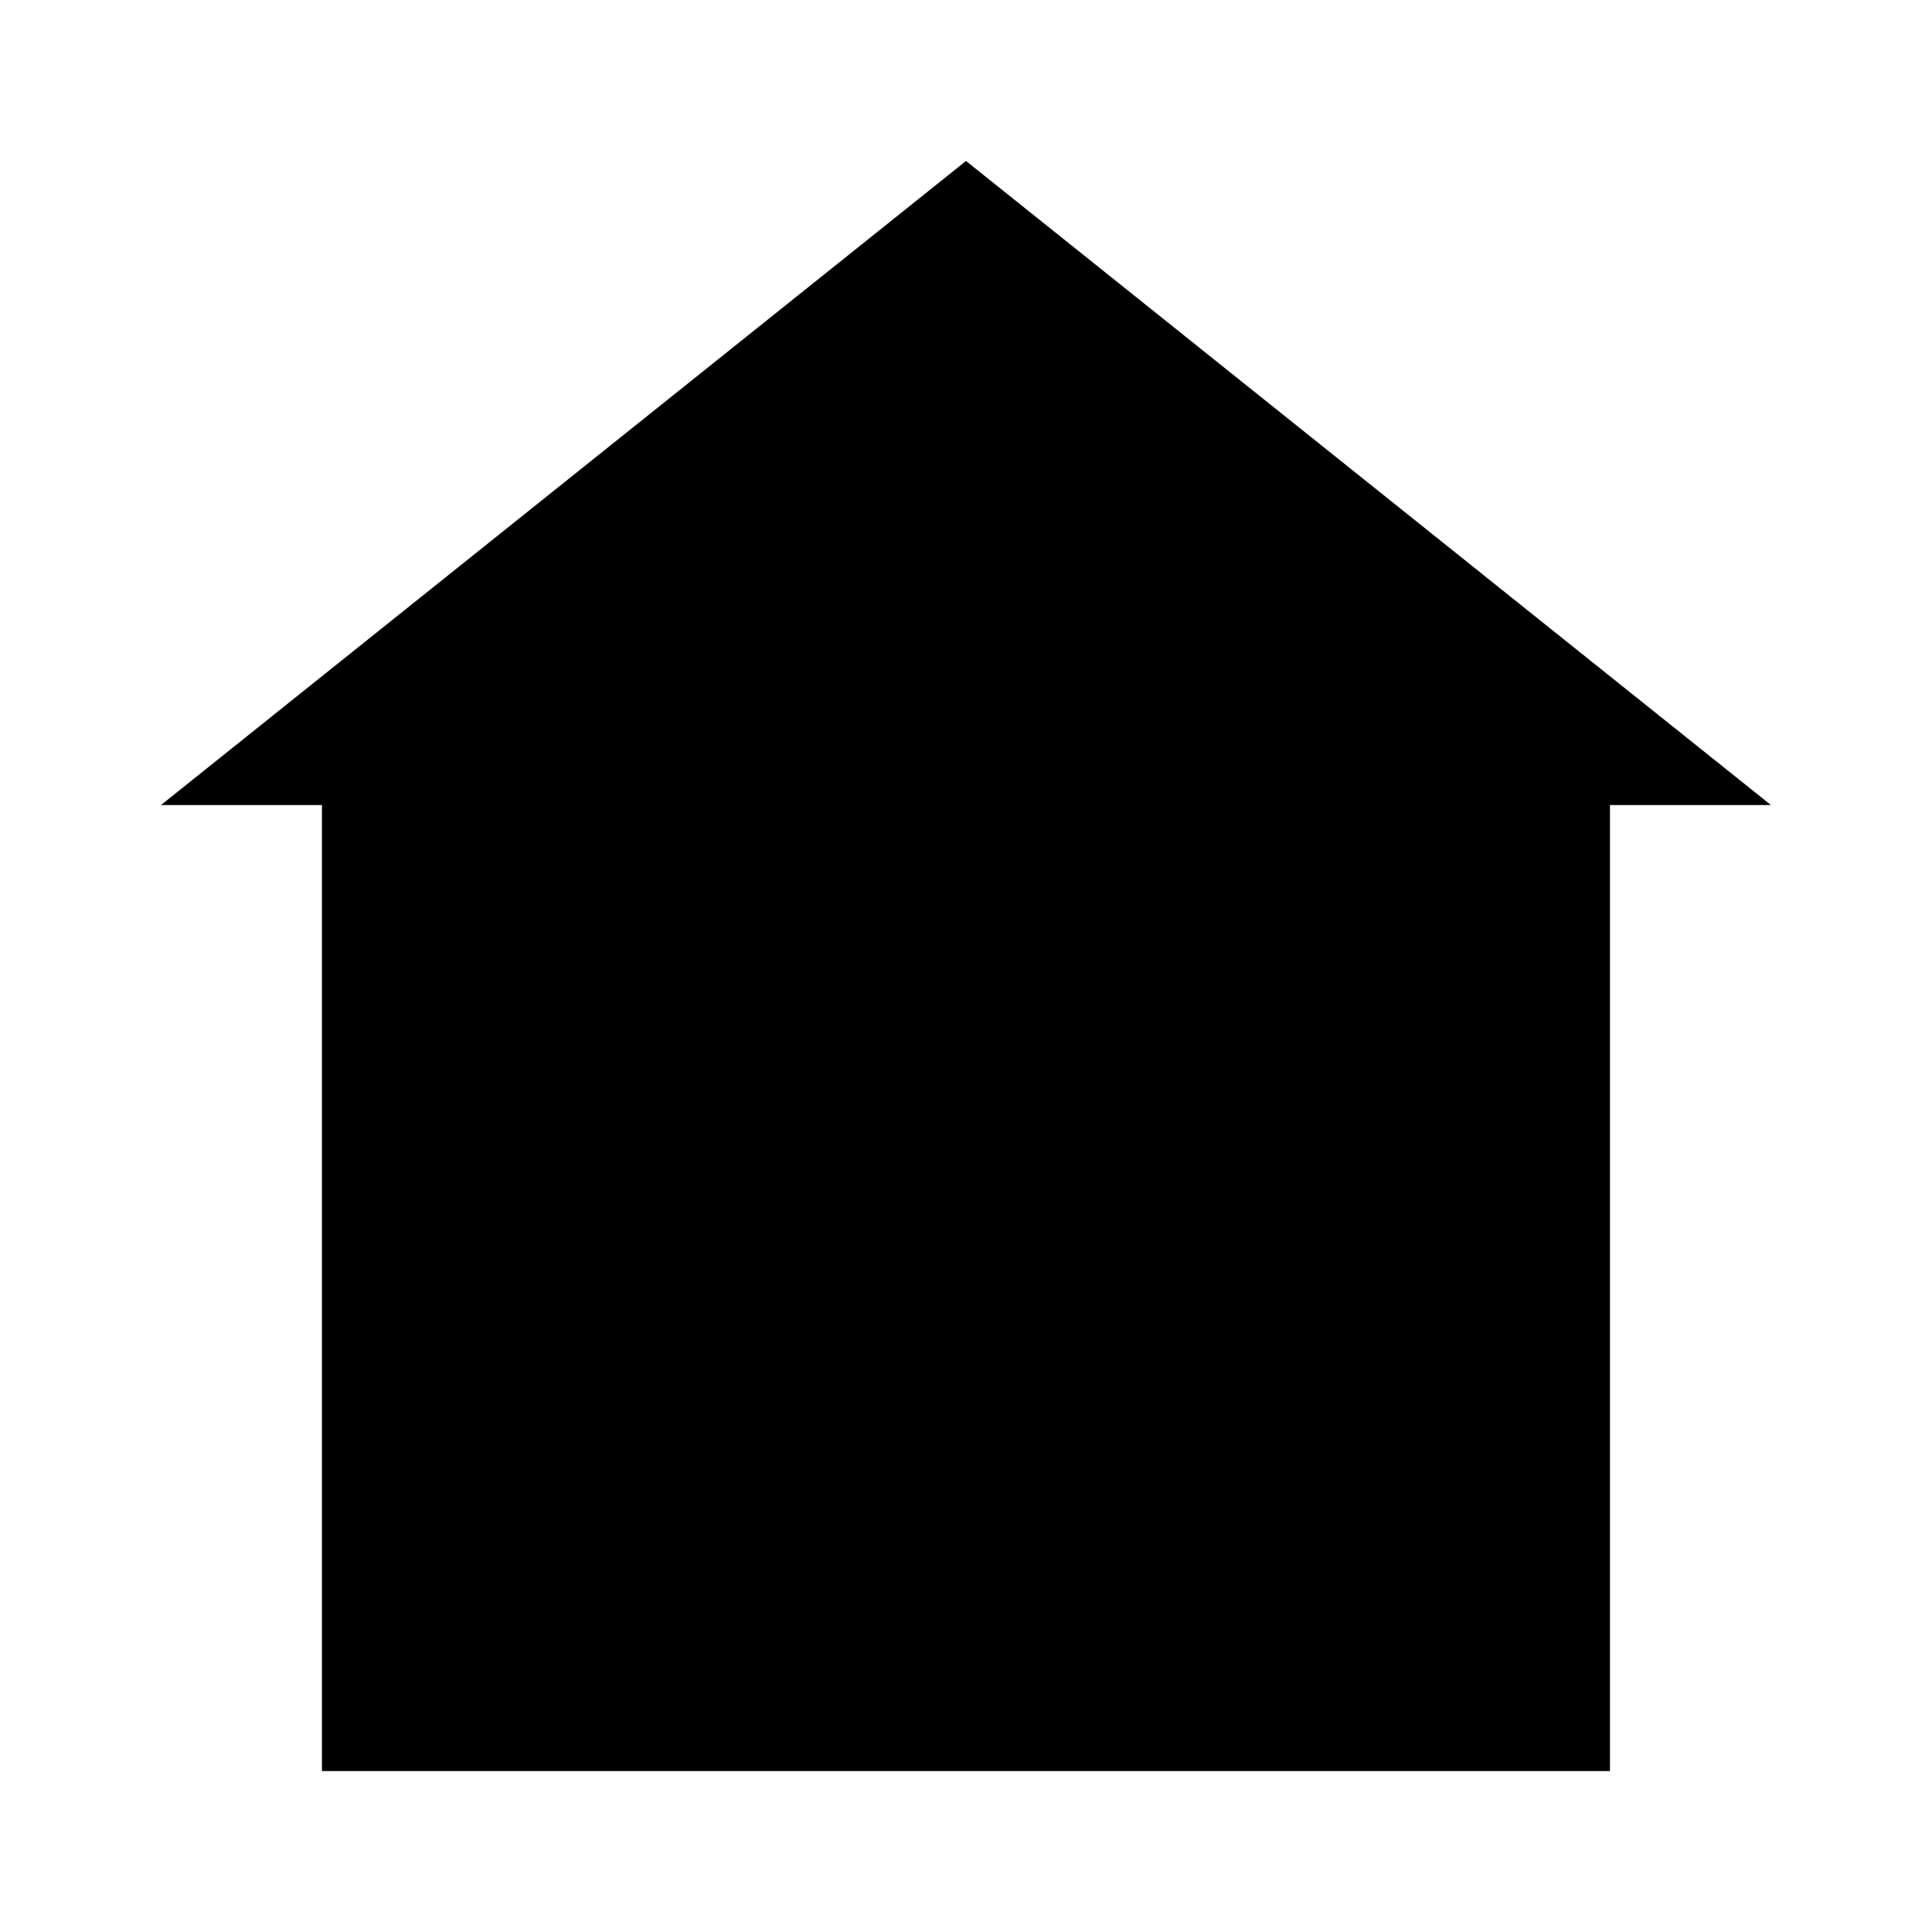 <svg xmlns="http://www.w3.org/2000/svg" fill="none" viewBox="0 0 16 16" height="16" width="16">
<path fill="black" d="M8 1.333L1.333 6.667H2.666V14.667H6H6.667H9.334H10H13.333V6.667H14.666L8 1.333Z"></path>
</svg>
